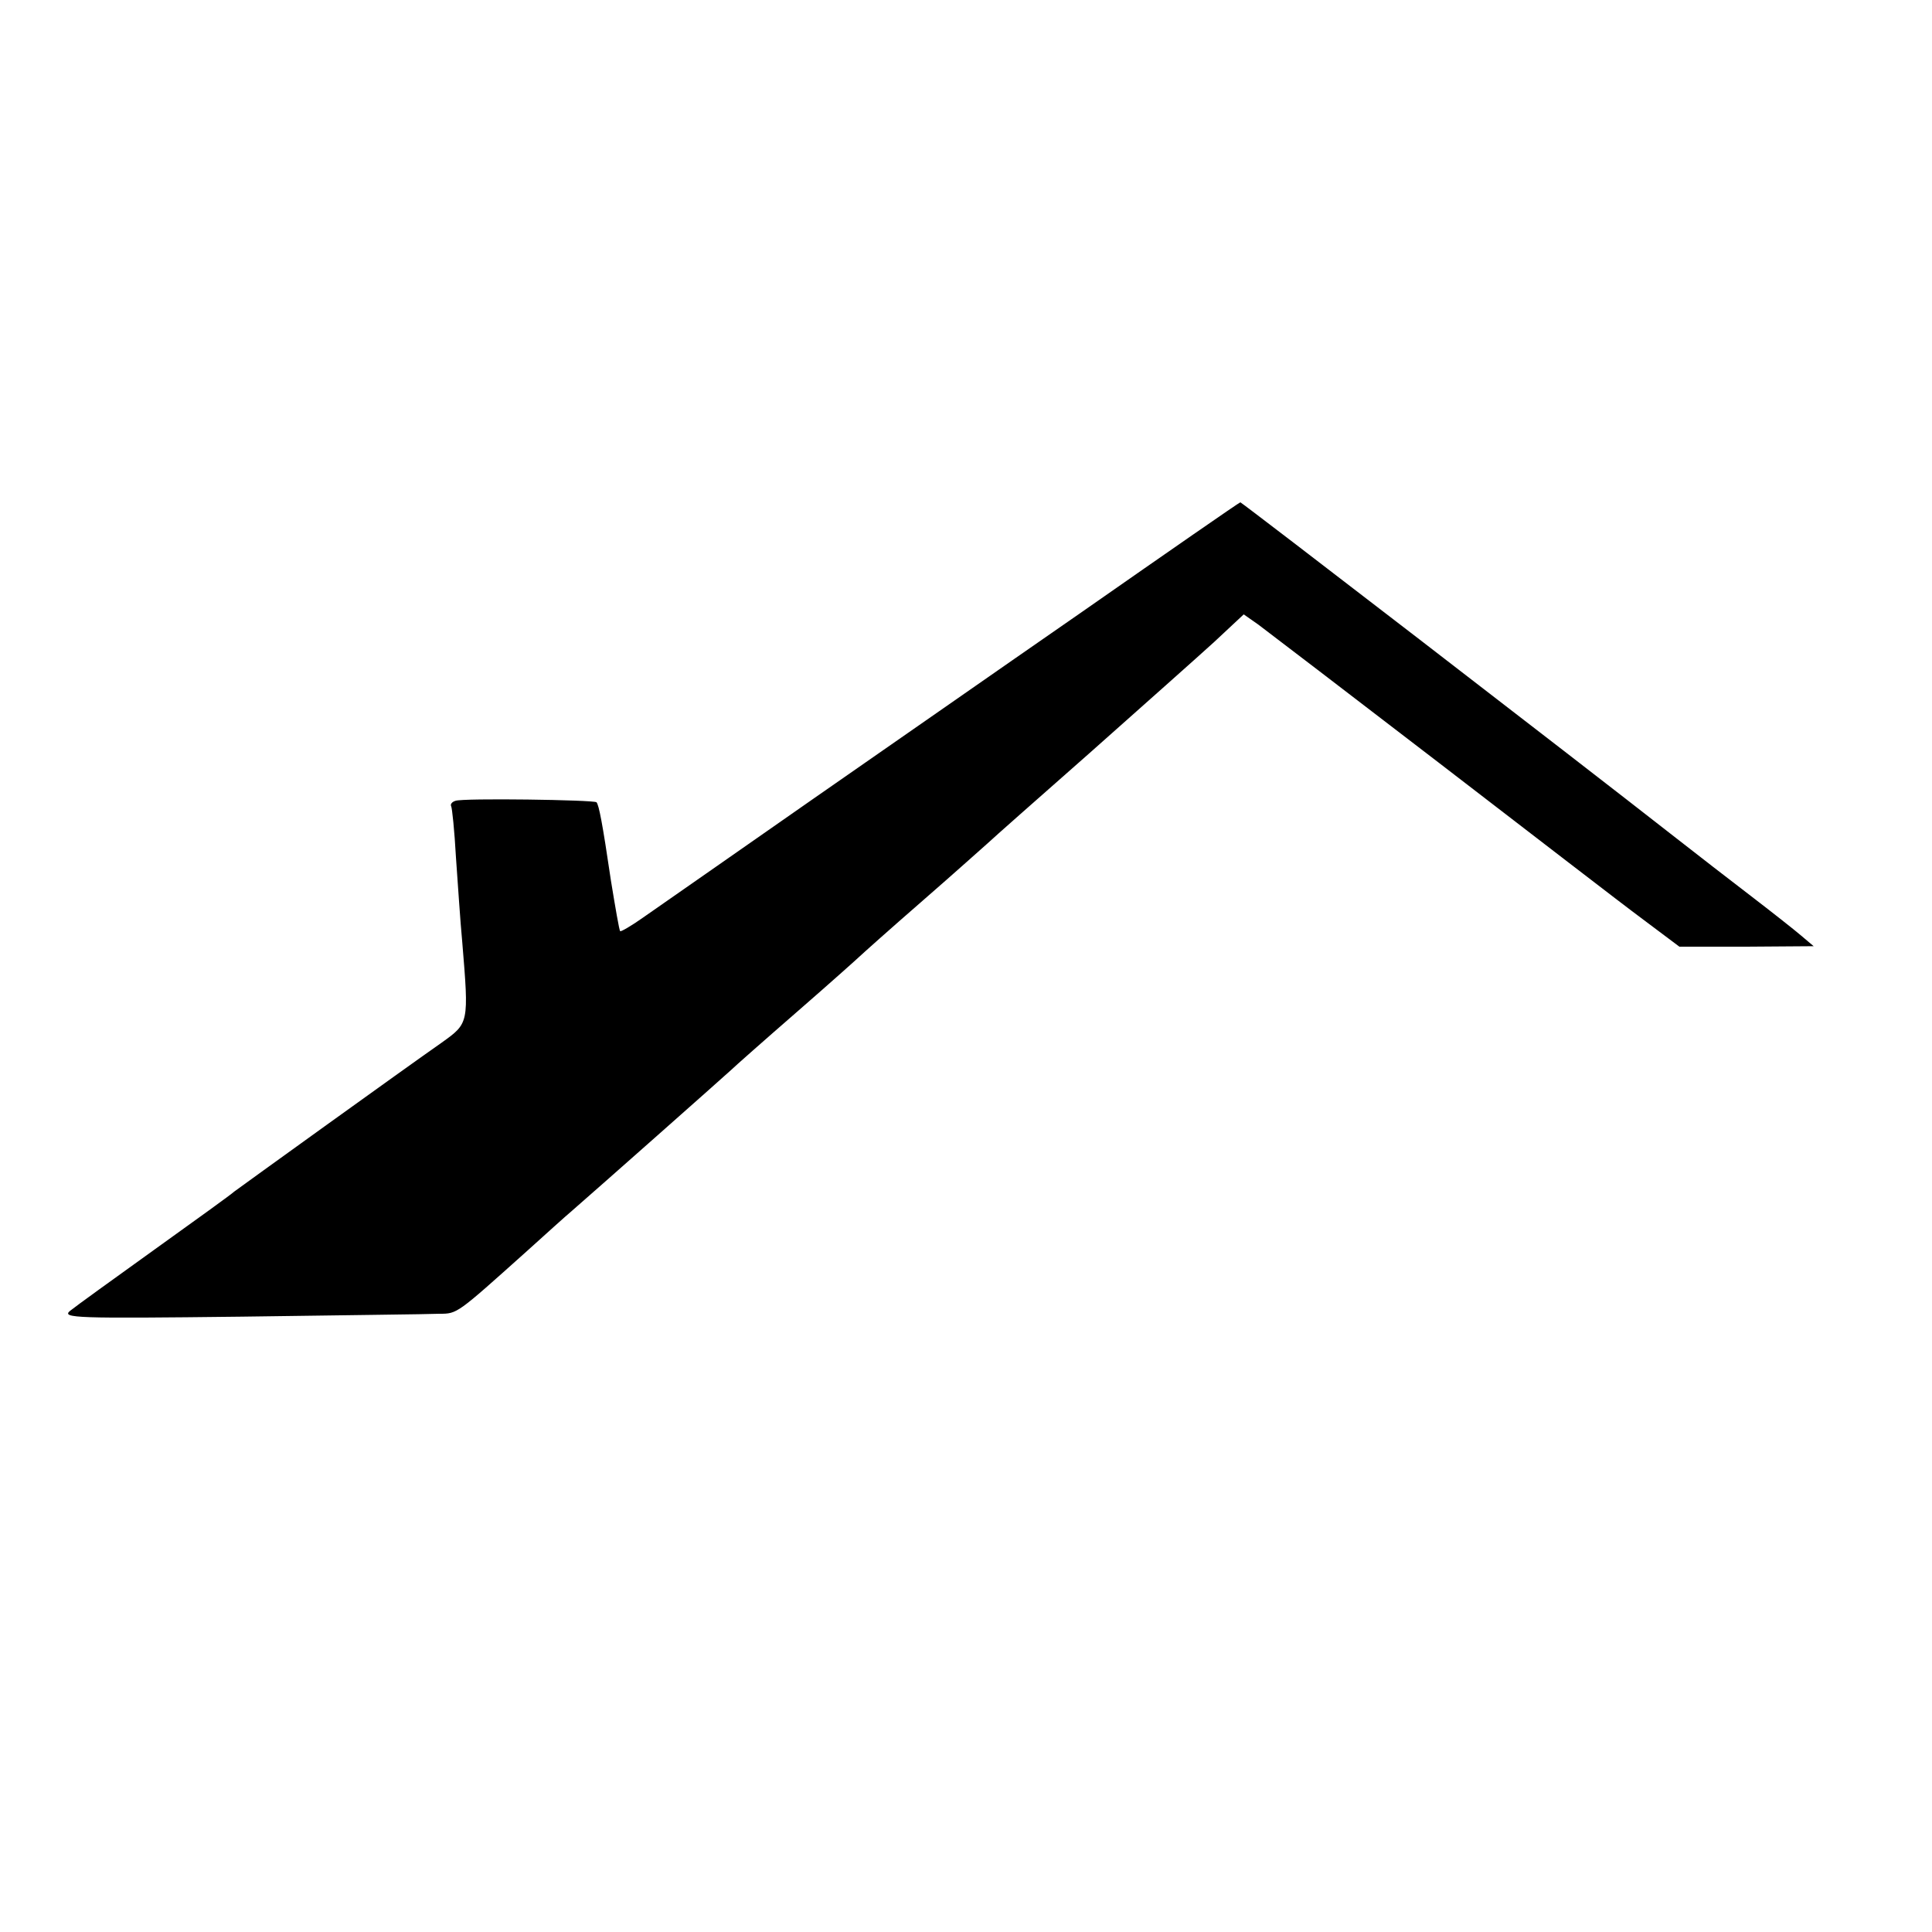 <?xml version="1.0" standalone="no"?>
<!DOCTYPE svg PUBLIC "-//W3C//DTD SVG 20010904//EN"
 "http://www.w3.org/TR/2001/REC-SVG-20010904/DTD/svg10.dtd">
<svg version="1.0" xmlns="http://www.w3.org/2000/svg"
 width="400pt" height="400pt" viewBox="0 0 400 400"
 preserveAspectRatio="xMidYMid meet">
<g transform="translate(0,400) scale(0.1,-0.1)"
fill="#000000" stroke="none">
<path d="M2240 2733 c-179 -124 -428 -298 -555 -386 -221 -154 -256 -179 -354
-247 -24 -17 -45 -29 -47 -28 -2 2 -10 49 -19 104 -18 122 -25 157 -30 163 -6
5 -277 9 -292 3 -7 -2 -11 -7 -9 -11 2 -3 7 -51 10 -106 4 -55 9 -134 13 -175
14 -170 14 -168 -43 -209 -76 -53 -417 -299 -429 -308 -5 -5 -80 -59 -165
-120 -85 -61 -164 -118 -175 -127 -18 -15 12 -16 355 -12 206 3 391 5 410 6
37 0 36 0 179 128 41 37 83 75 95 85 54 47 307 271 330 292 6 6 67 60 136 120
69 60 127 112 130 115 3 3 61 55 130 115 69 60 130 115 137 121 6 6 100 89
209 185 108 96 224 199 258 230 l61 57 30 -21 c16 -12 185 -141 375 -287 190
-146 379 -292 421 -323 l76 -57 139 0 139 1 -26 22 c-14 12 -61 49 -104 82
-43 33 -113 87 -155 120 -217 170 -899 695 -902 695 -2 0 -149 -102 -328 -227z"/>
</g>
</svg>
